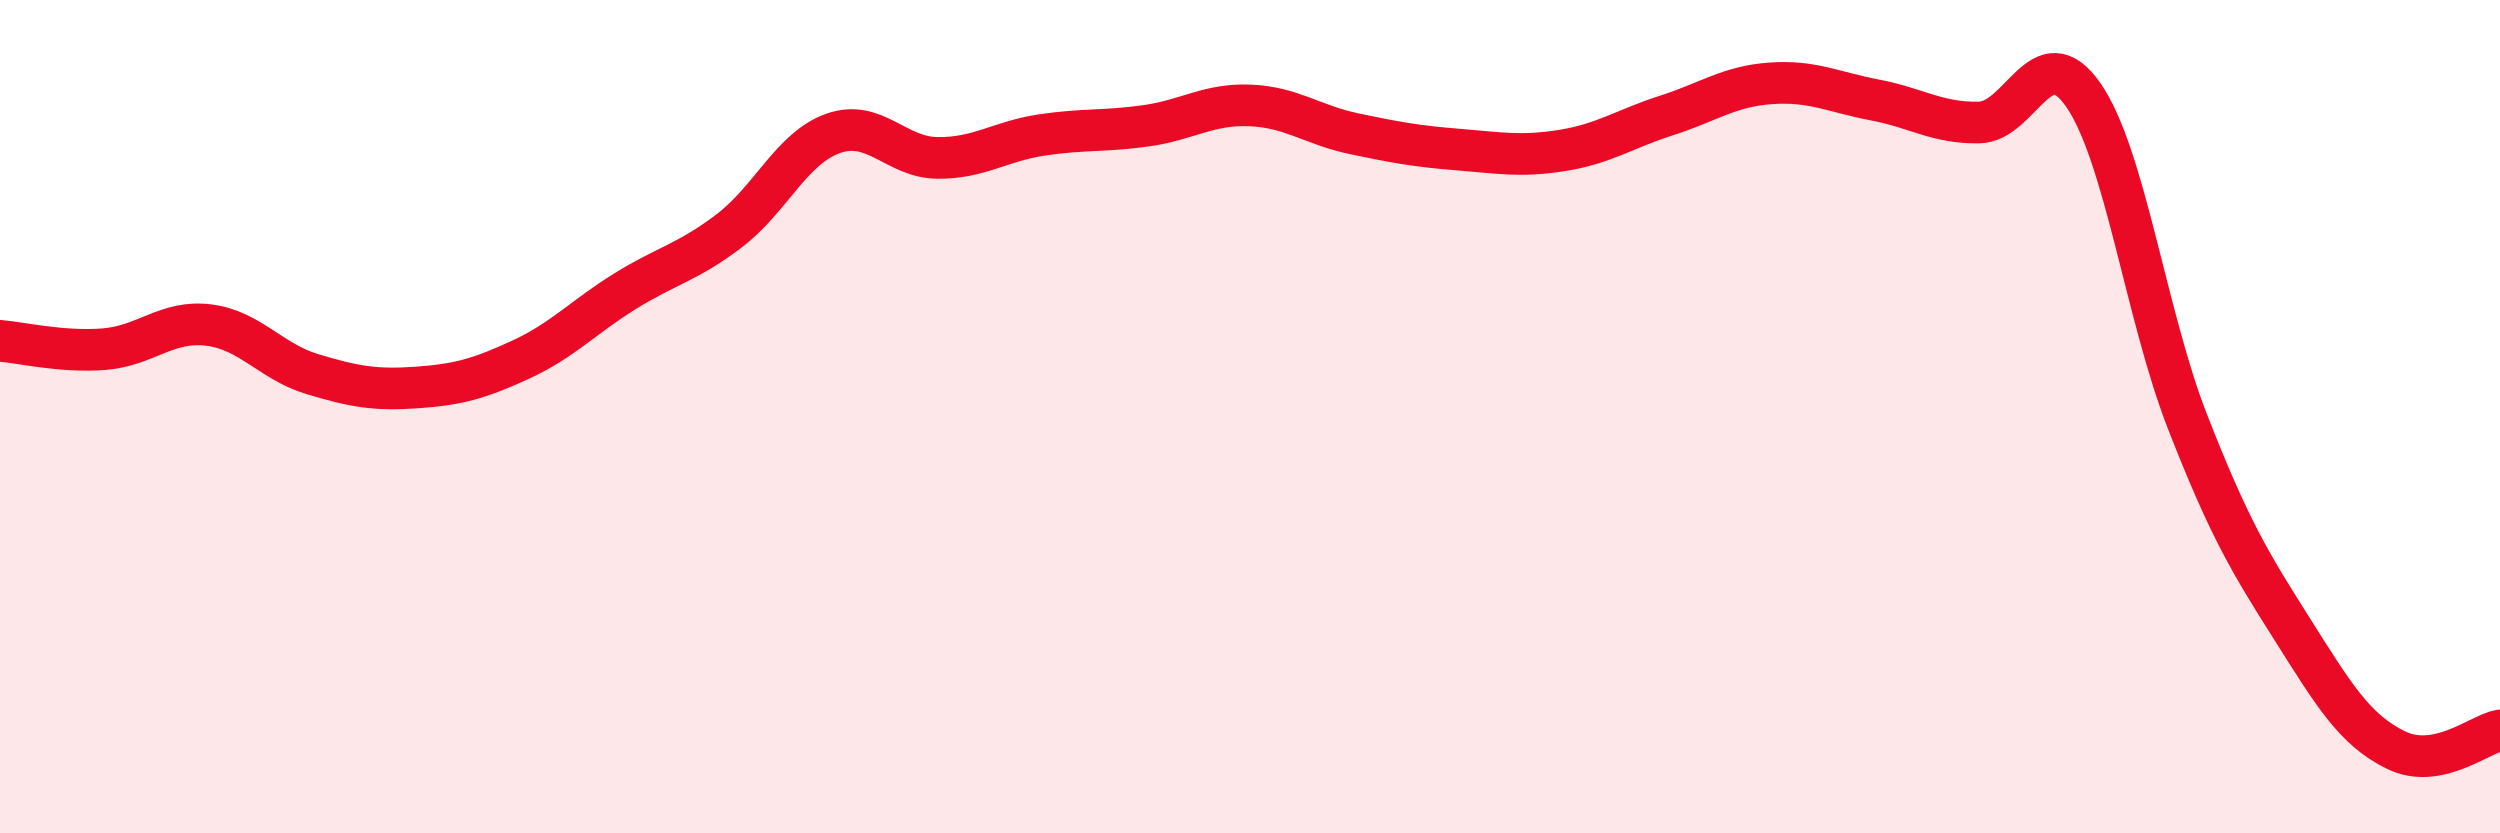 
    <svg width="60" height="20" viewBox="0 0 60 20" xmlns="http://www.w3.org/2000/svg">
      <path
        d="M 0,8.18 C 0.5,8.22 1.5,8.46 2.5,8.38 C 3.5,8.3 4,7.68 5,7.8 C 6,7.92 6.5,8.68 7.5,8.98 C 8.5,9.28 9,9.37 10,9.3 C 11,9.23 11.5,9.09 12.5,8.63 C 13.5,8.17 14,7.61 15,6.99 C 16,6.37 16.5,6.3 17.5,5.54 C 18.5,4.78 19,3.55 20,3.2 C 21,2.85 21.5,3.78 22.5,3.79 C 23.5,3.8 24,3.39 25,3.24 C 26,3.09 26.5,3.16 27.5,3.02 C 28.5,2.88 29,2.49 30,2.53 C 31,2.57 31.5,3 32.5,3.21 C 33.5,3.42 34,3.51 35,3.59 C 36,3.67 36.5,3.77 37.5,3.61 C 38.5,3.45 39,3.09 40,2.77 C 41,2.45 41.5,2.07 42.5,2 C 43.5,1.93 44,2.21 45,2.4 C 46,2.59 46.5,2.96 47.5,2.94 C 48.5,2.92 49,0.84 50,2.28 C 51,3.72 51.5,7.56 52.5,10.12 C 53.5,12.68 54,13.5 55,15.08 C 56,16.66 56.5,17.51 57.5,18 C 58.5,18.49 59.5,17.62 60,17.53L60 20L0 20Z"
        fill="#EB0A25"
        opacity="0.1"
        stroke-linecap="round"
        stroke-linejoin="round"
      />
      <path
        d="M 0,8.18 C 0.5,8.22 1.5,8.46 2.5,8.38 C 3.5,8.3 4,7.68 5,7.8 C 6,7.92 6.5,8.68 7.5,8.98 C 8.5,9.28 9,9.37 10,9.3 C 11,9.23 11.5,9.09 12.5,8.63 C 13.5,8.17 14,7.61 15,6.99 C 16,6.37 16.5,6.3 17.5,5.54 C 18.5,4.78 19,3.55 20,3.2 C 21,2.85 21.5,3.78 22.5,3.79 C 23.5,3.8 24,3.39 25,3.24 C 26,3.09 26.5,3.16 27.5,3.02 C 28.5,2.88 29,2.49 30,2.53 C 31,2.57 31.5,3 32.5,3.21 C 33.5,3.42 34,3.51 35,3.59 C 36,3.67 36.5,3.77 37.5,3.61 C 38.5,3.45 39,3.09 40,2.77 C 41,2.45 41.5,2.07 42.5,2 C 43.5,1.93 44,2.21 45,2.4 C 46,2.59 46.5,2.96 47.5,2.94 C 48.5,2.92 49,0.84 50,2.28 C 51,3.72 51.5,7.56 52.5,10.12 C 53.5,12.68 54,13.5 55,15.08 C 56,16.66 56.5,17.51 57.5,18 C 58.5,18.49 59.5,17.62 60,17.53"
        stroke="#EB0A25"
        stroke-width="1"
        fill="none"
        stroke-linecap="round"
        stroke-linejoin="round"
      />
    </svg>
  